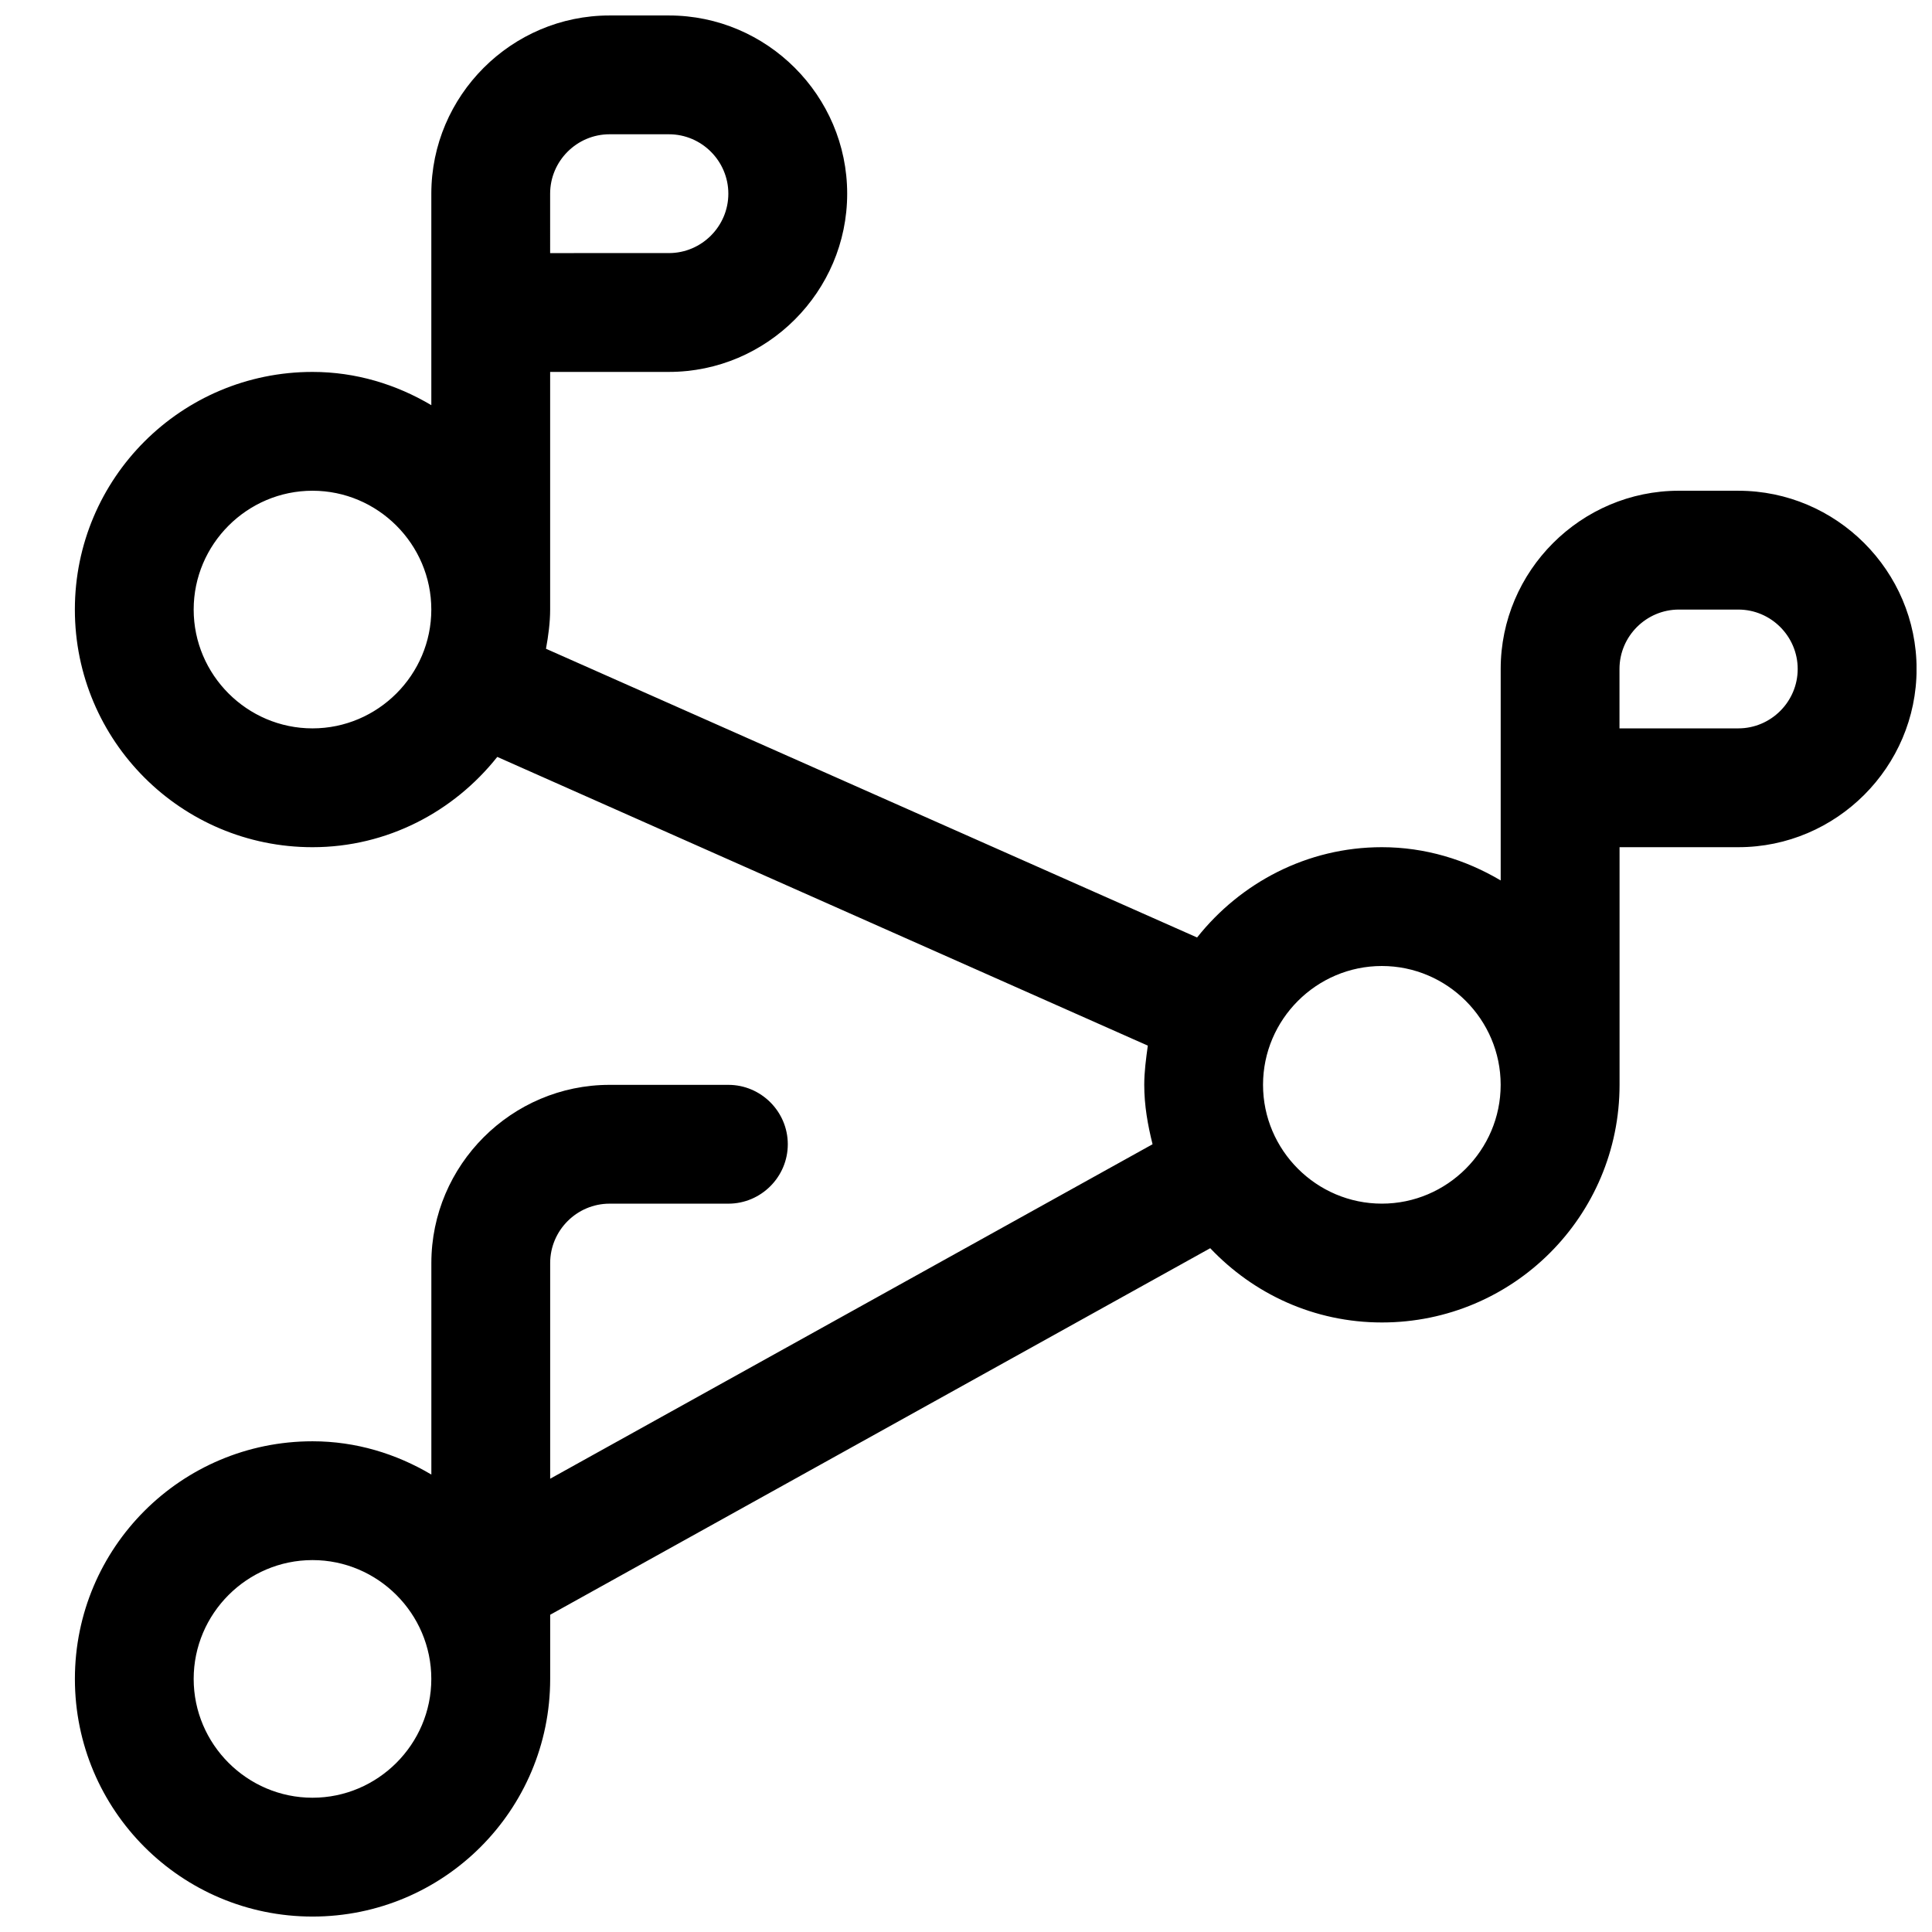 <?xml version="1.0" encoding="UTF-8"?>
<!-- Uploaded to: SVG Repo, www.svgrepo.com, Generator: SVG Repo Mixer Tools -->
<svg width="800px" height="800px" version="1.1" viewBox="144 144 512 512" xmlns="http://www.w3.org/2000/svg">
 <defs>
  <clipPath id="a">
   <path d="m163 148.09h488.9v503.81h-488.9z"/>
  </clipPath>
 </defs>
 <g clip-path="url(#a)">
  <path d="m604.67 274.05h-15.742c-25.977 0-47.23 21.254-47.23 47.23v56.047c-9.293-5.508-20-8.812-31.492-8.812-19.836 0-37.473 9.445-48.965 23.93l-172.55-76.516c0.629-3.465 1.102-6.93 1.102-10.391v-62.977h31.488c25.977 0 47.23-21.254 47.23-47.23s-21.254-47.23-47.23-47.23h-15.742c-25.98-0.004-47.234 21.25-47.234 47.227v56.047c-9.289-5.508-19.992-8.812-31.488-8.812-34.793 0-62.977 28.184-62.977 62.977 0 34.793 28.184 62.977 62.977 62.977 19.836 0 37.473-9.445 48.965-23.93l172.4 76.516c-0.473 3.461-0.945 6.926-0.945 10.391 0 5.512 0.945 10.707 2.203 15.742l-159.64 88.641v-57.152c0-8.66 7.086-15.742 15.742-15.742h31.488c8.66 0 15.742-7.086 15.742-15.742 0-8.66-7.086-15.742-15.742-15.742h-31.488c-25.977 0-47.23 21.254-47.23 47.23v56.047c-9.289-5.512-19.992-8.82-31.488-8.82-34.793 0-62.977 28.184-62.977 62.977s28.184 62.977 62.977 62.977 62.977-28.184 62.977-62.977v-17.004l174.92-97.141c11.492 12.125 27.551 19.68 45.5 19.68 34.793 0 62.977-28.184 62.977-62.977v-62.977h31.488c25.977 0 47.23-21.254 47.23-47.23 0-25.977-21.254-47.23-47.23-47.23zm-314.88-78.723c0-8.66 7.086-15.742 15.742-15.742h15.742c8.66 0 15.742 7.086 15.742 15.742 0 8.66-7.086 15.742-15.742 15.742l-31.484 0.004zm-62.977 141.7c-17.32 0-31.488-14.168-31.488-31.488 0-17.32 14.168-31.488 31.488-31.488s31.488 14.168 31.488 31.488c0 17.316-14.168 31.488-31.488 31.488zm0 283.39c-17.32 0-31.488-14.168-31.488-31.488 0-17.32 14.168-31.488 31.488-31.488s31.488 14.168 31.488 31.488c0 17.32-14.168 31.488-31.488 31.488zm283.39-157.44c-17.32 0-31.488-14.168-31.488-31.488 0-17.32 14.168-31.488 31.488-31.488 17.32 0 31.488 14.168 31.488 31.488 0 17.316-14.172 31.488-31.488 31.488zm94.465-125.95h-31.488v-15.742c0-8.66 7.086-15.742 15.742-15.742h15.742c8.66 0 15.742 7.086 15.742 15.742 0.004 8.656-7.078 15.742-15.738 15.742z"/>
 </g>
</svg>